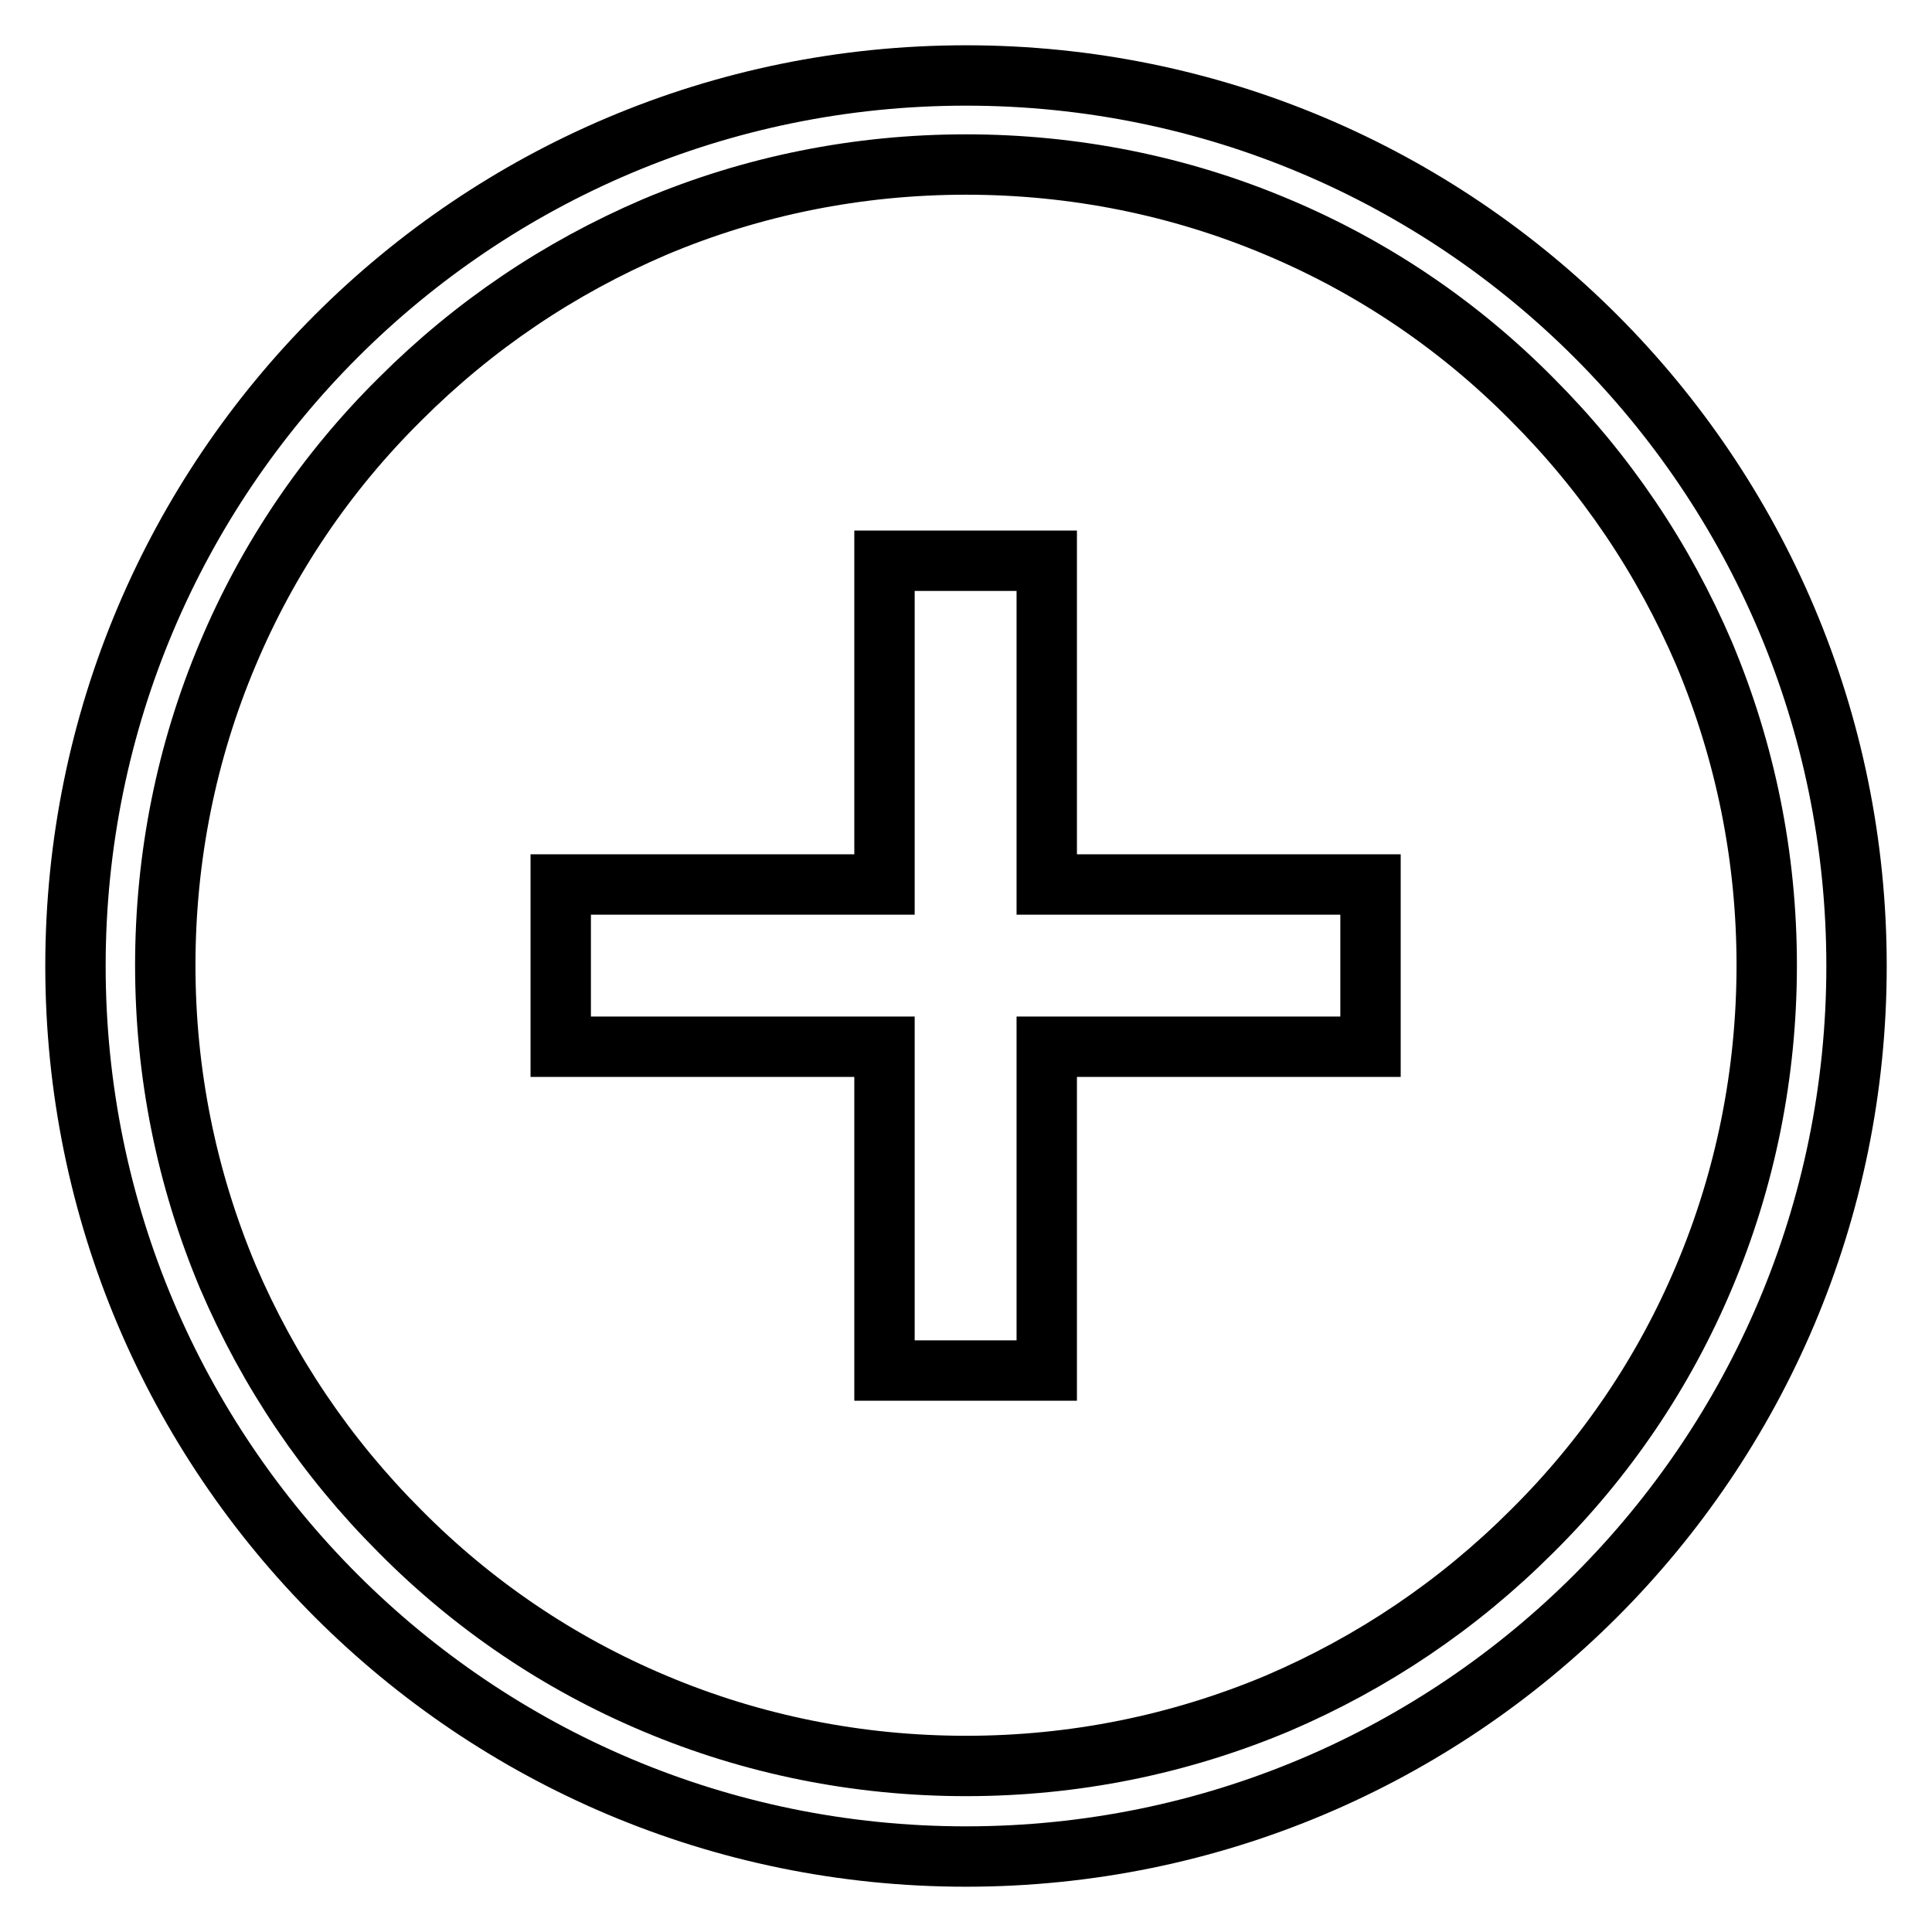 <?xml version="1.0" encoding="utf-8"?>
<!-- Svg Vector Icons : http://www.onlinewebfonts.com/icon -->
<!DOCTYPE svg PUBLIC "-//W3C//DTD SVG 1.1//EN" "http://www.w3.org/Graphics/SVG/1.1/DTD/svg11.dtd">
<svg version="1.1" xmlns="http://www.w3.org/2000/svg" xmlns:xlink="http://www.w3.org/1999/xlink" x="0px" y="0px" viewBox="0 0 256 256" enable-background="new 0 0 256 256" xml:space="preserve">
<g> <path stroke-width="8" fill-opacity="0" stroke="#000000"  d="M128,21.8c14.3,0,28.3,2.8,41.3,8.3c12.6,5.3,24,13,33.7,22.8c9.8,9.8,17.4,21.1,22.8,33.7 c5.5,13.1,8.3,27,8.3,41.3c0,14.3-2.8,28.3-8.3,41.3c-5.3,12.6-13,24-22.8,33.7c-9.8,9.8-21.1,17.4-33.7,22.8 c-13.1,5.5-27,8.3-41.3,8.3c-14.3,0-28.3-2.8-41.3-8.3c-12.6-5.3-24-13-33.7-22.8c-9.8-9.8-17.4-21.1-22.8-33.7 c-5.5-13.1-8.3-27-8.3-41.3c0-14.3,2.8-28.3,8.3-41.3c5.3-12.6,13-24,22.8-33.7c9.8-9.8,21.1-17.4,33.7-22.8 C99.7,24.6,113.7,21.8,128,21.8 M128,10C62.8,10,10,62.8,10,128c0,65.2,52.8,118,118,118c65.2,0,118-52.8,118-118 C246,62.8,193.2,10,128,10z M138.7,74.3h-21.5v42.9H74.3v21.5h42.9v42.9h21.5v-42.9h42.9v-21.5h-42.9V74.3z"/></g>
</svg>